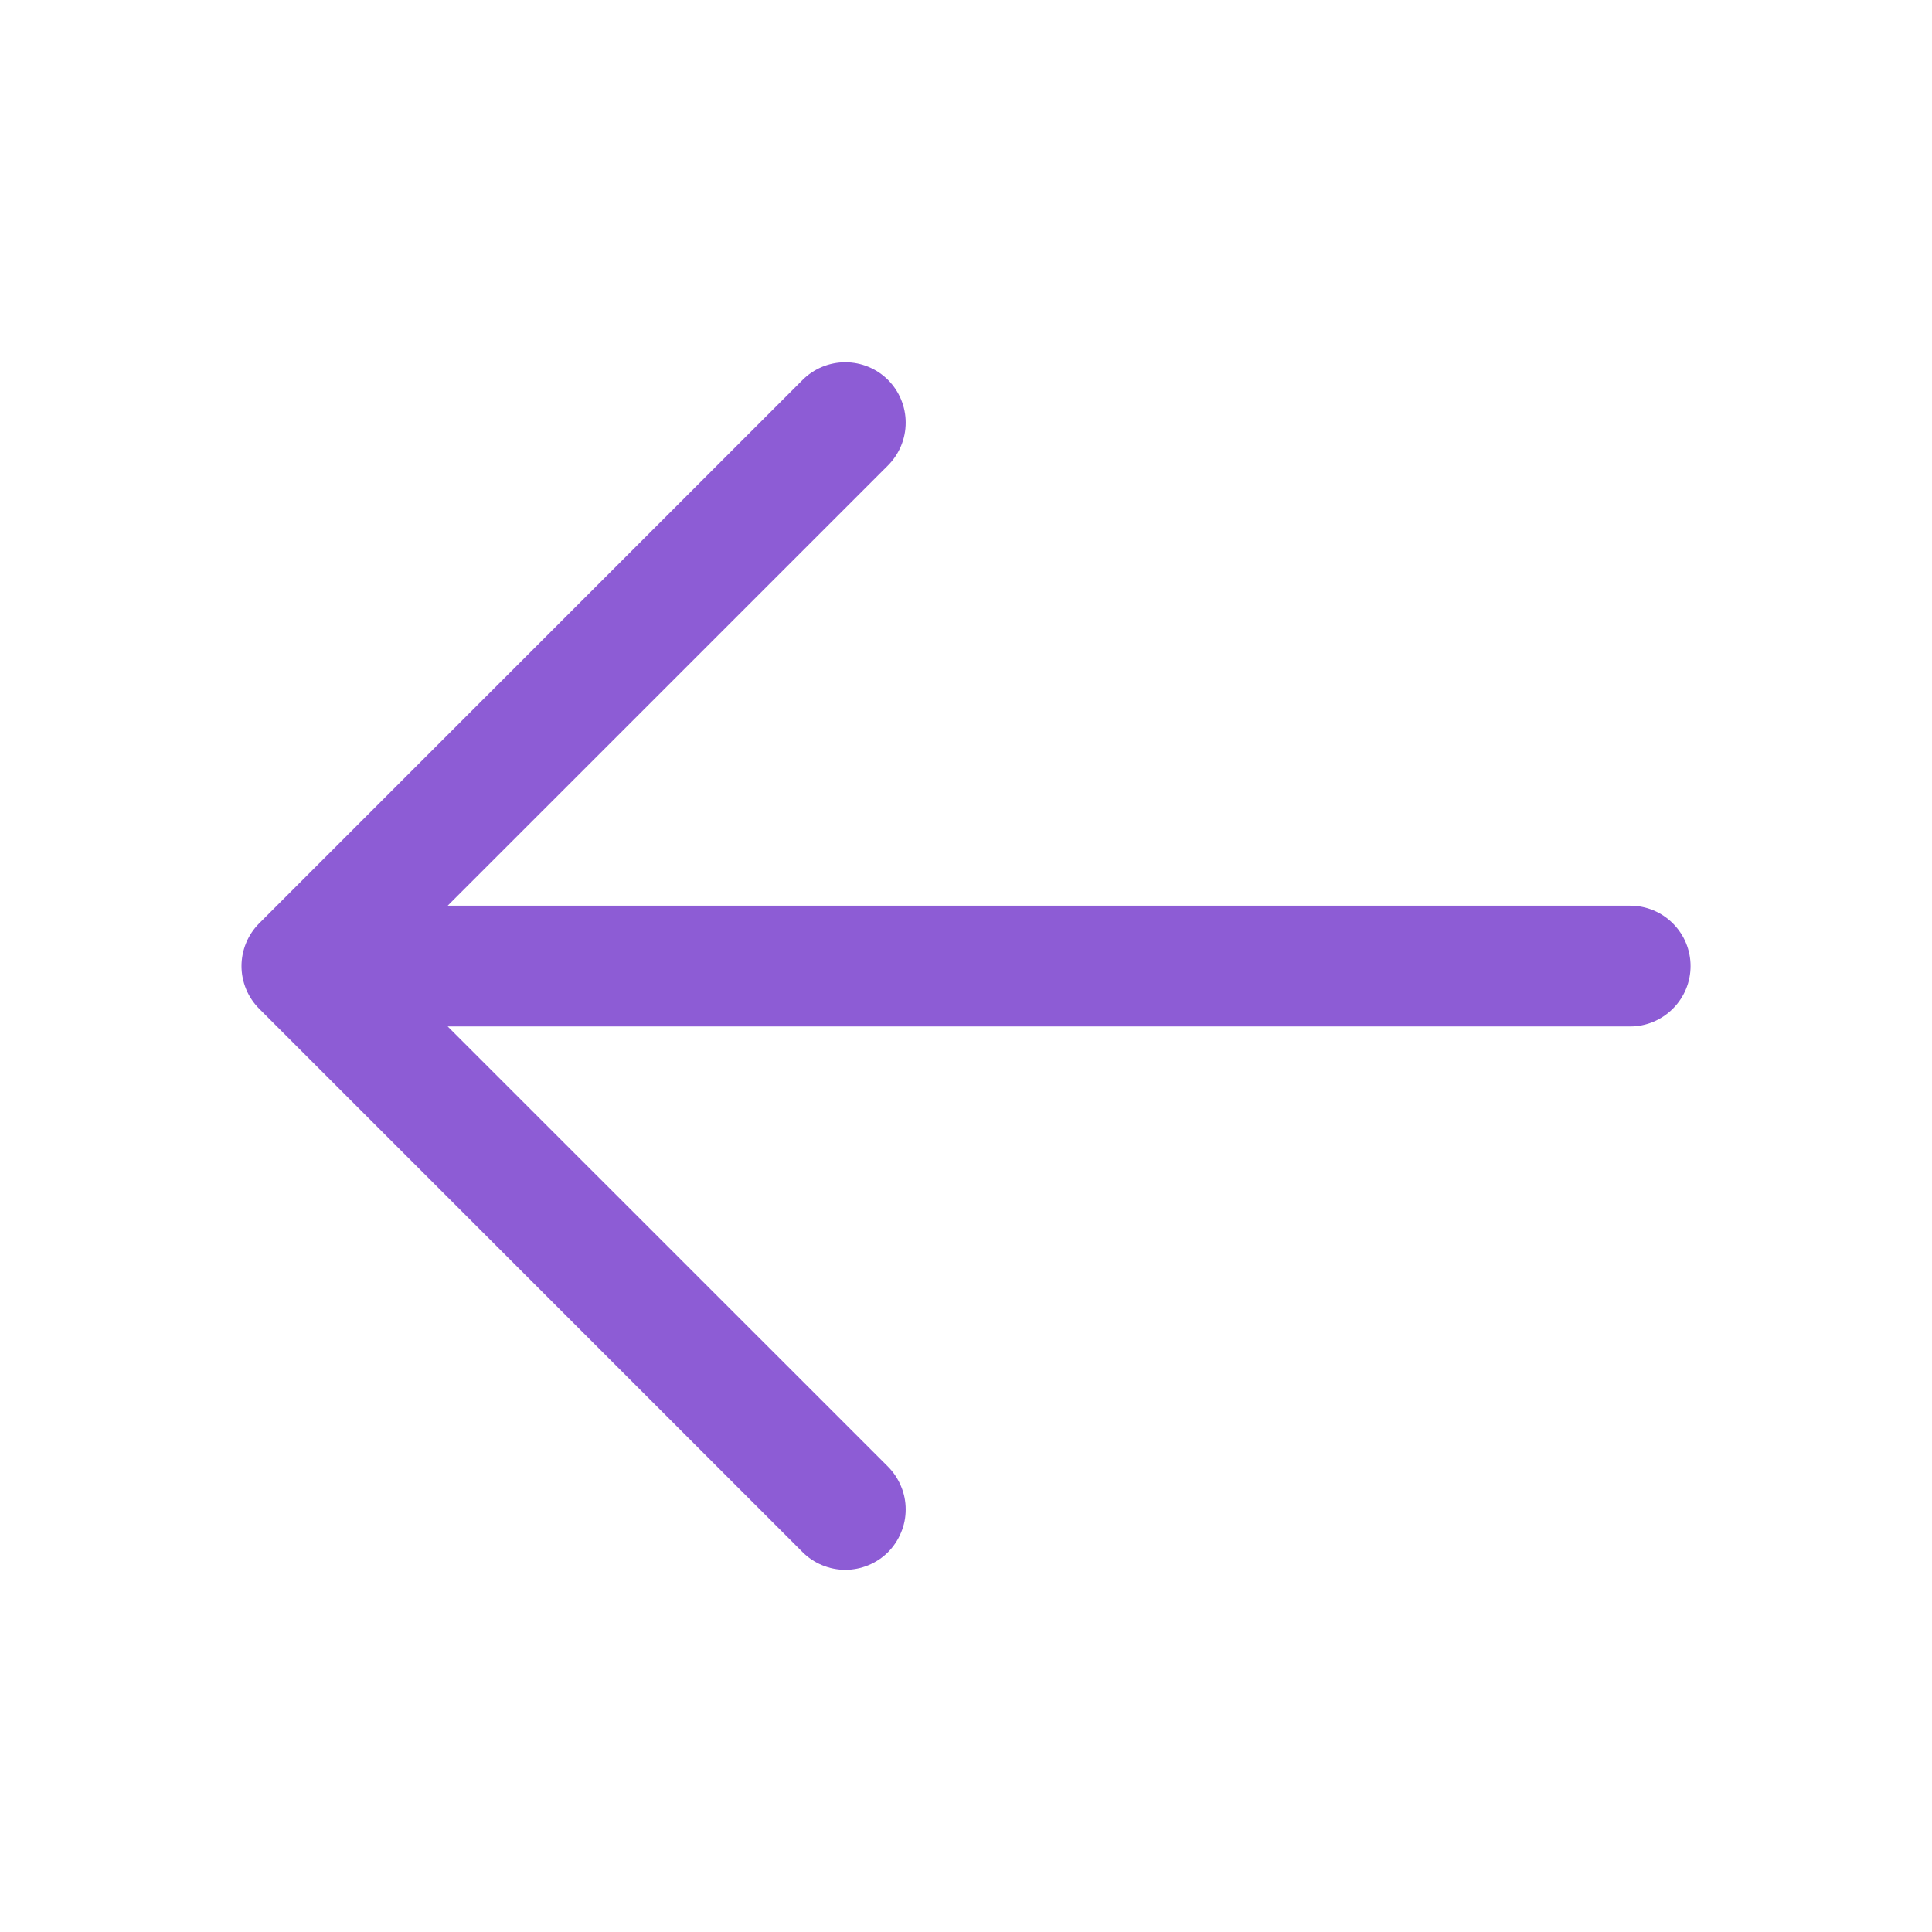 <svg width="28" height="28" viewBox="0 0 28 28" fill="none" xmlns="http://www.w3.org/2000/svg">
<path d="M24.501 14.001C24.501 14.233 24.409 14.455 24.244 14.619C24.08 14.783 23.858 14.876 23.626 14.876H6.488L12.87 21.256C12.951 21.338 13.015 21.434 13.059 21.541C13.104 21.647 13.126 21.761 13.126 21.875C13.126 21.991 13.104 22.104 13.059 22.21C13.015 22.317 12.951 22.413 12.87 22.495C12.789 22.576 12.692 22.64 12.586 22.684C12.479 22.728 12.366 22.751 12.251 22.751C12.136 22.751 12.022 22.728 11.916 22.684C11.809 22.64 11.713 22.576 11.632 22.495L3.757 14.62C3.675 14.538 3.611 14.442 3.567 14.336C3.523 14.229 3.5 14.116 3.5 14.001C3.5 13.886 3.523 13.772 3.567 13.665C3.611 13.559 3.675 13.463 3.757 13.381L11.632 5.506C11.796 5.342 12.018 5.25 12.251 5.25C12.483 5.25 12.706 5.342 12.87 5.506C13.034 5.671 13.126 5.893 13.126 6.125C13.126 6.358 13.034 6.58 12.87 6.745L6.488 13.126H23.626C23.858 13.126 24.08 13.218 24.244 13.382C24.409 13.546 24.501 13.768 24.501 14.001Z" fill="#8D5CD5"/>
</svg>
